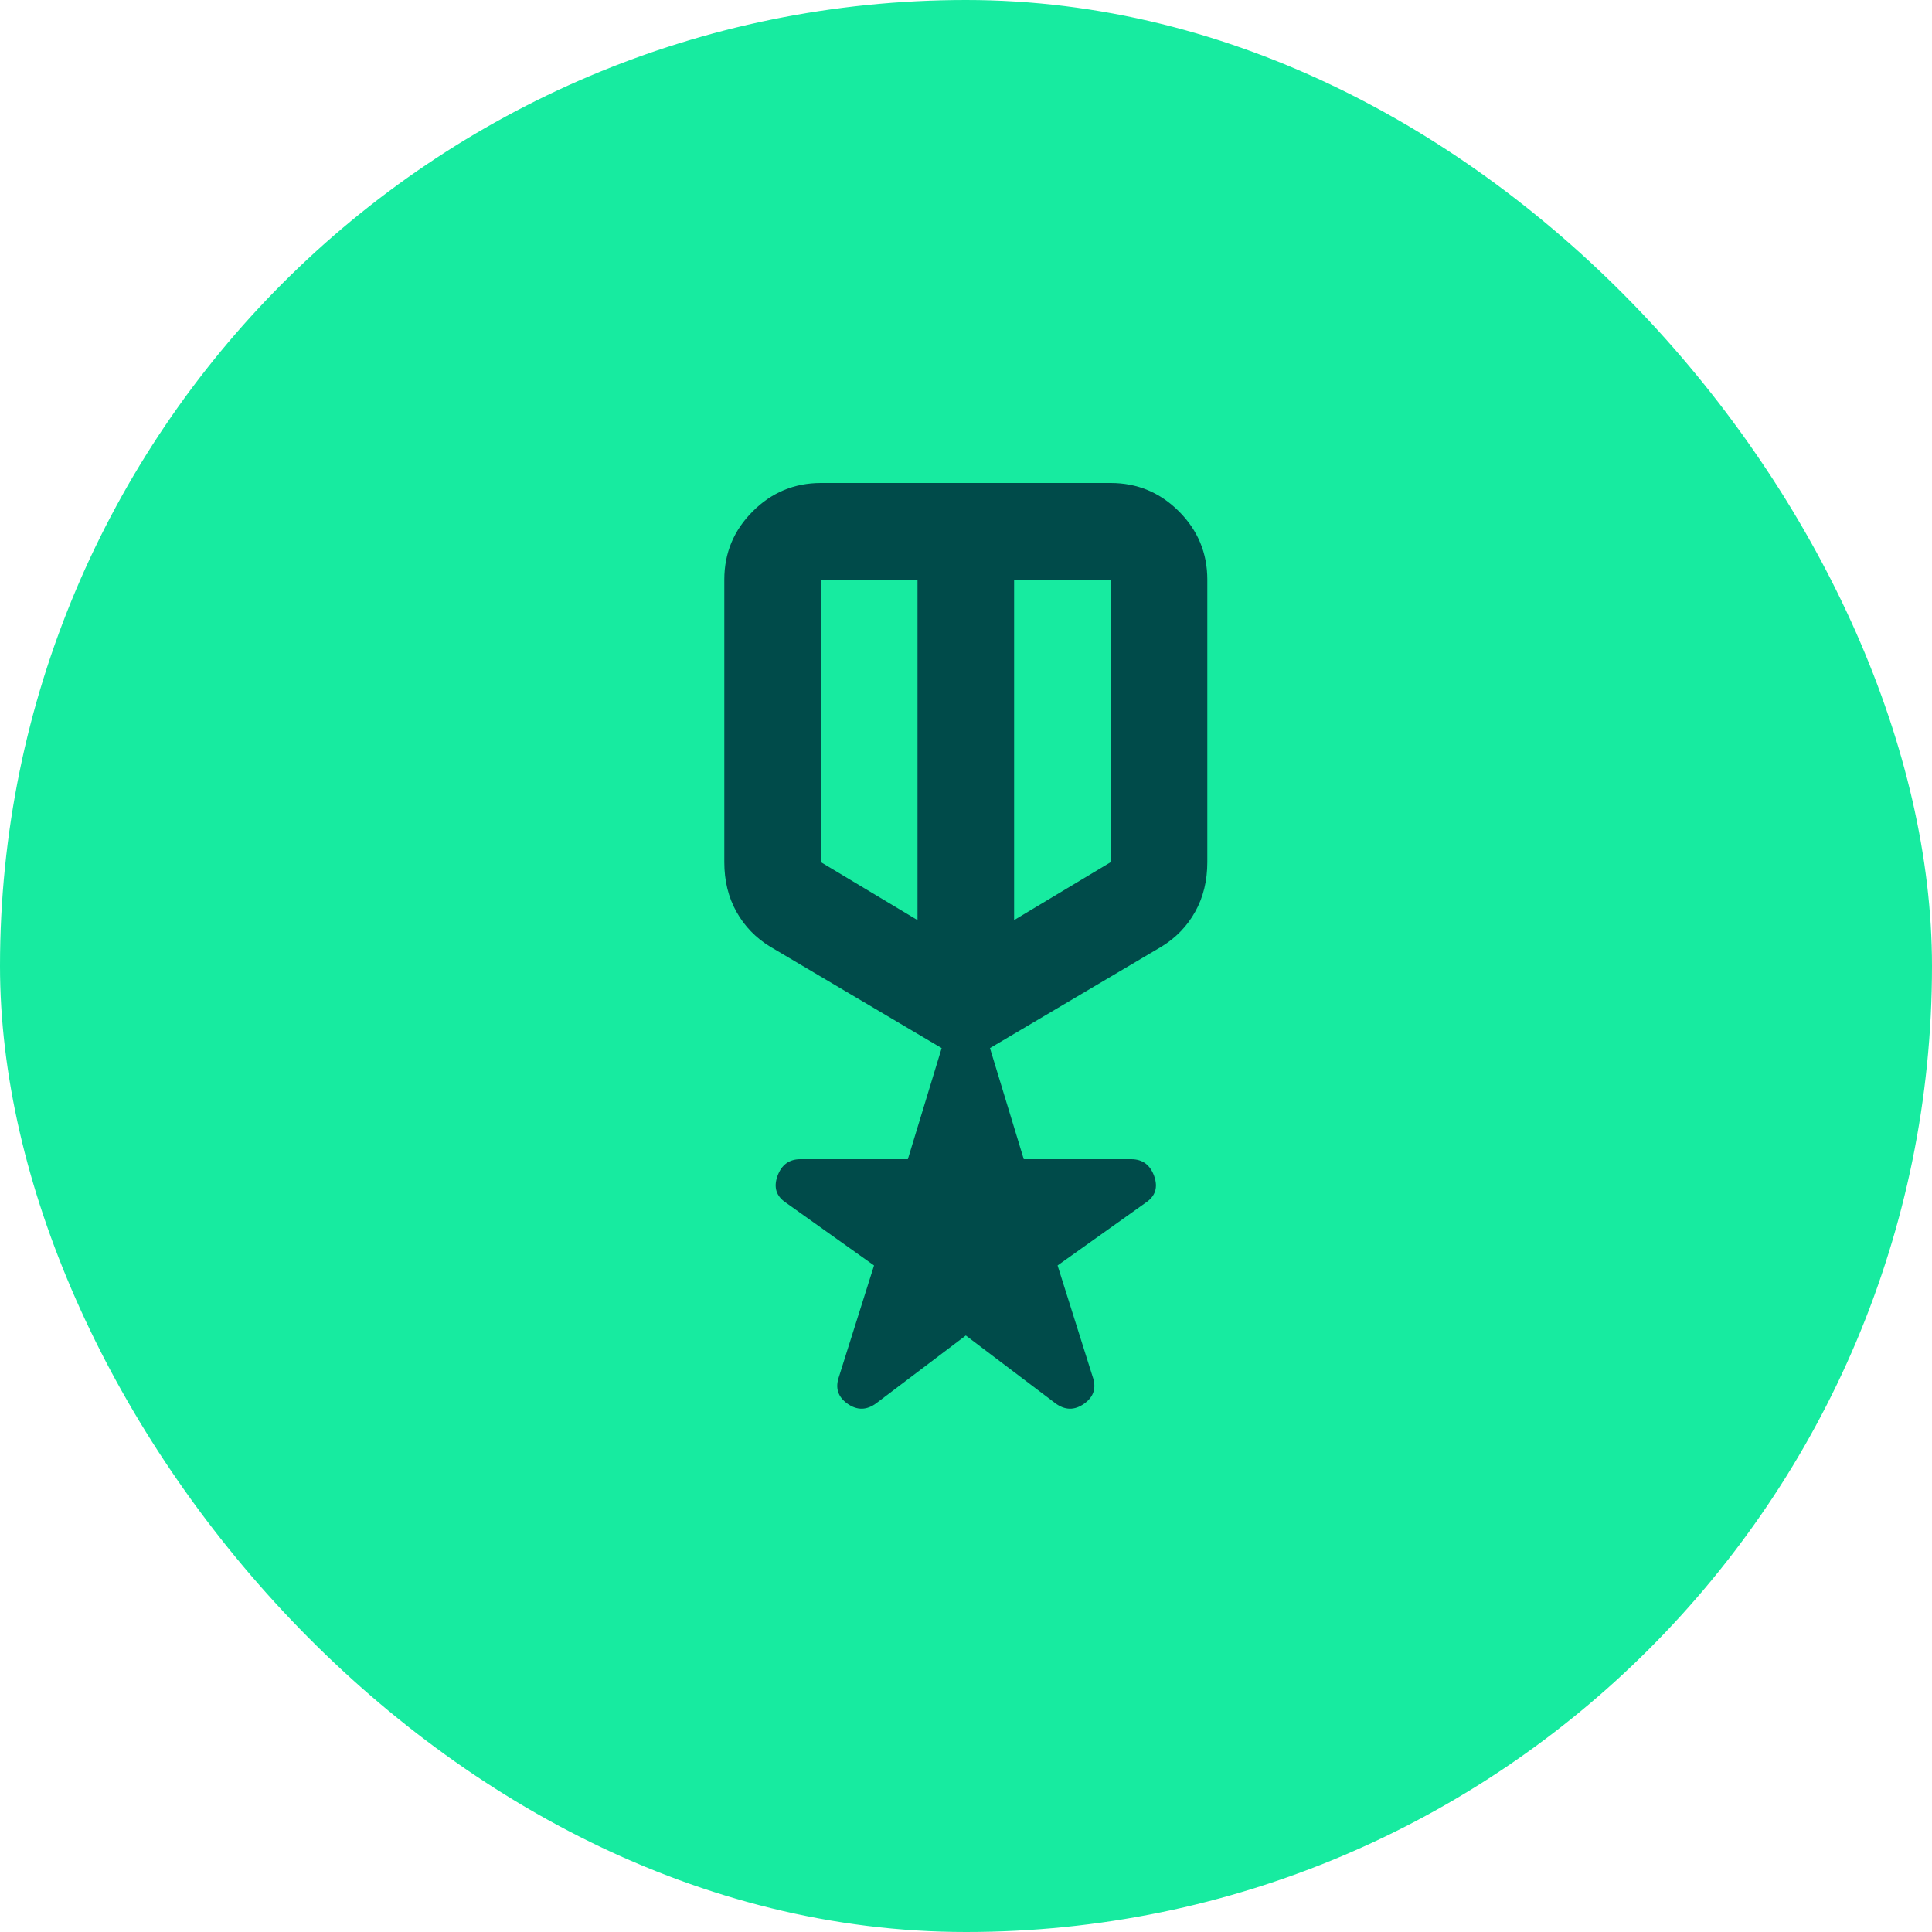 <svg width="40" height="40" viewBox="0 0 40 40" fill="none" xmlns="http://www.w3.org/2000/svg">
<rect width="40" height="40" rx="20" fill="#17EBA0"/>
<path d="M19.996 27.65L18.146 29.05C17.946 29.2 17.746 29.204 17.546 29.062C17.346 28.921 17.288 28.733 17.371 28.5L18.096 26.2L16.271 24.9C16.071 24.767 16.013 24.583 16.096 24.35C16.179 24.117 16.338 24 16.571 24H18.796L19.496 21.7L15.946 19.6C15.646 19.417 15.413 19.175 15.246 18.875C15.079 18.575 14.996 18.233 14.996 17.85V12C14.996 11.45 15.192 10.979 15.584 10.588C15.975 10.196 16.446 10 16.996 10H22.996C23.546 10 24.017 10.196 24.409 10.588C24.8 10.979 24.996 11.45 24.996 12V17.85C24.996 18.233 24.913 18.575 24.746 18.875C24.579 19.175 24.346 19.417 24.046 19.6L20.496 21.7L21.196 24H23.421C23.654 24 23.813 24.117 23.896 24.35C23.979 24.583 23.921 24.767 23.721 24.9L21.896 26.2L22.621 28.5C22.704 28.733 22.646 28.921 22.446 29.062C22.246 29.204 22.046 29.2 21.846 29.05L19.996 27.65ZM16.996 12V17.85L18.996 19.05V12H16.996ZM22.996 12H20.996V19.05L22.996 17.85V12Z" fill="#004B4A"/>
</svg>
